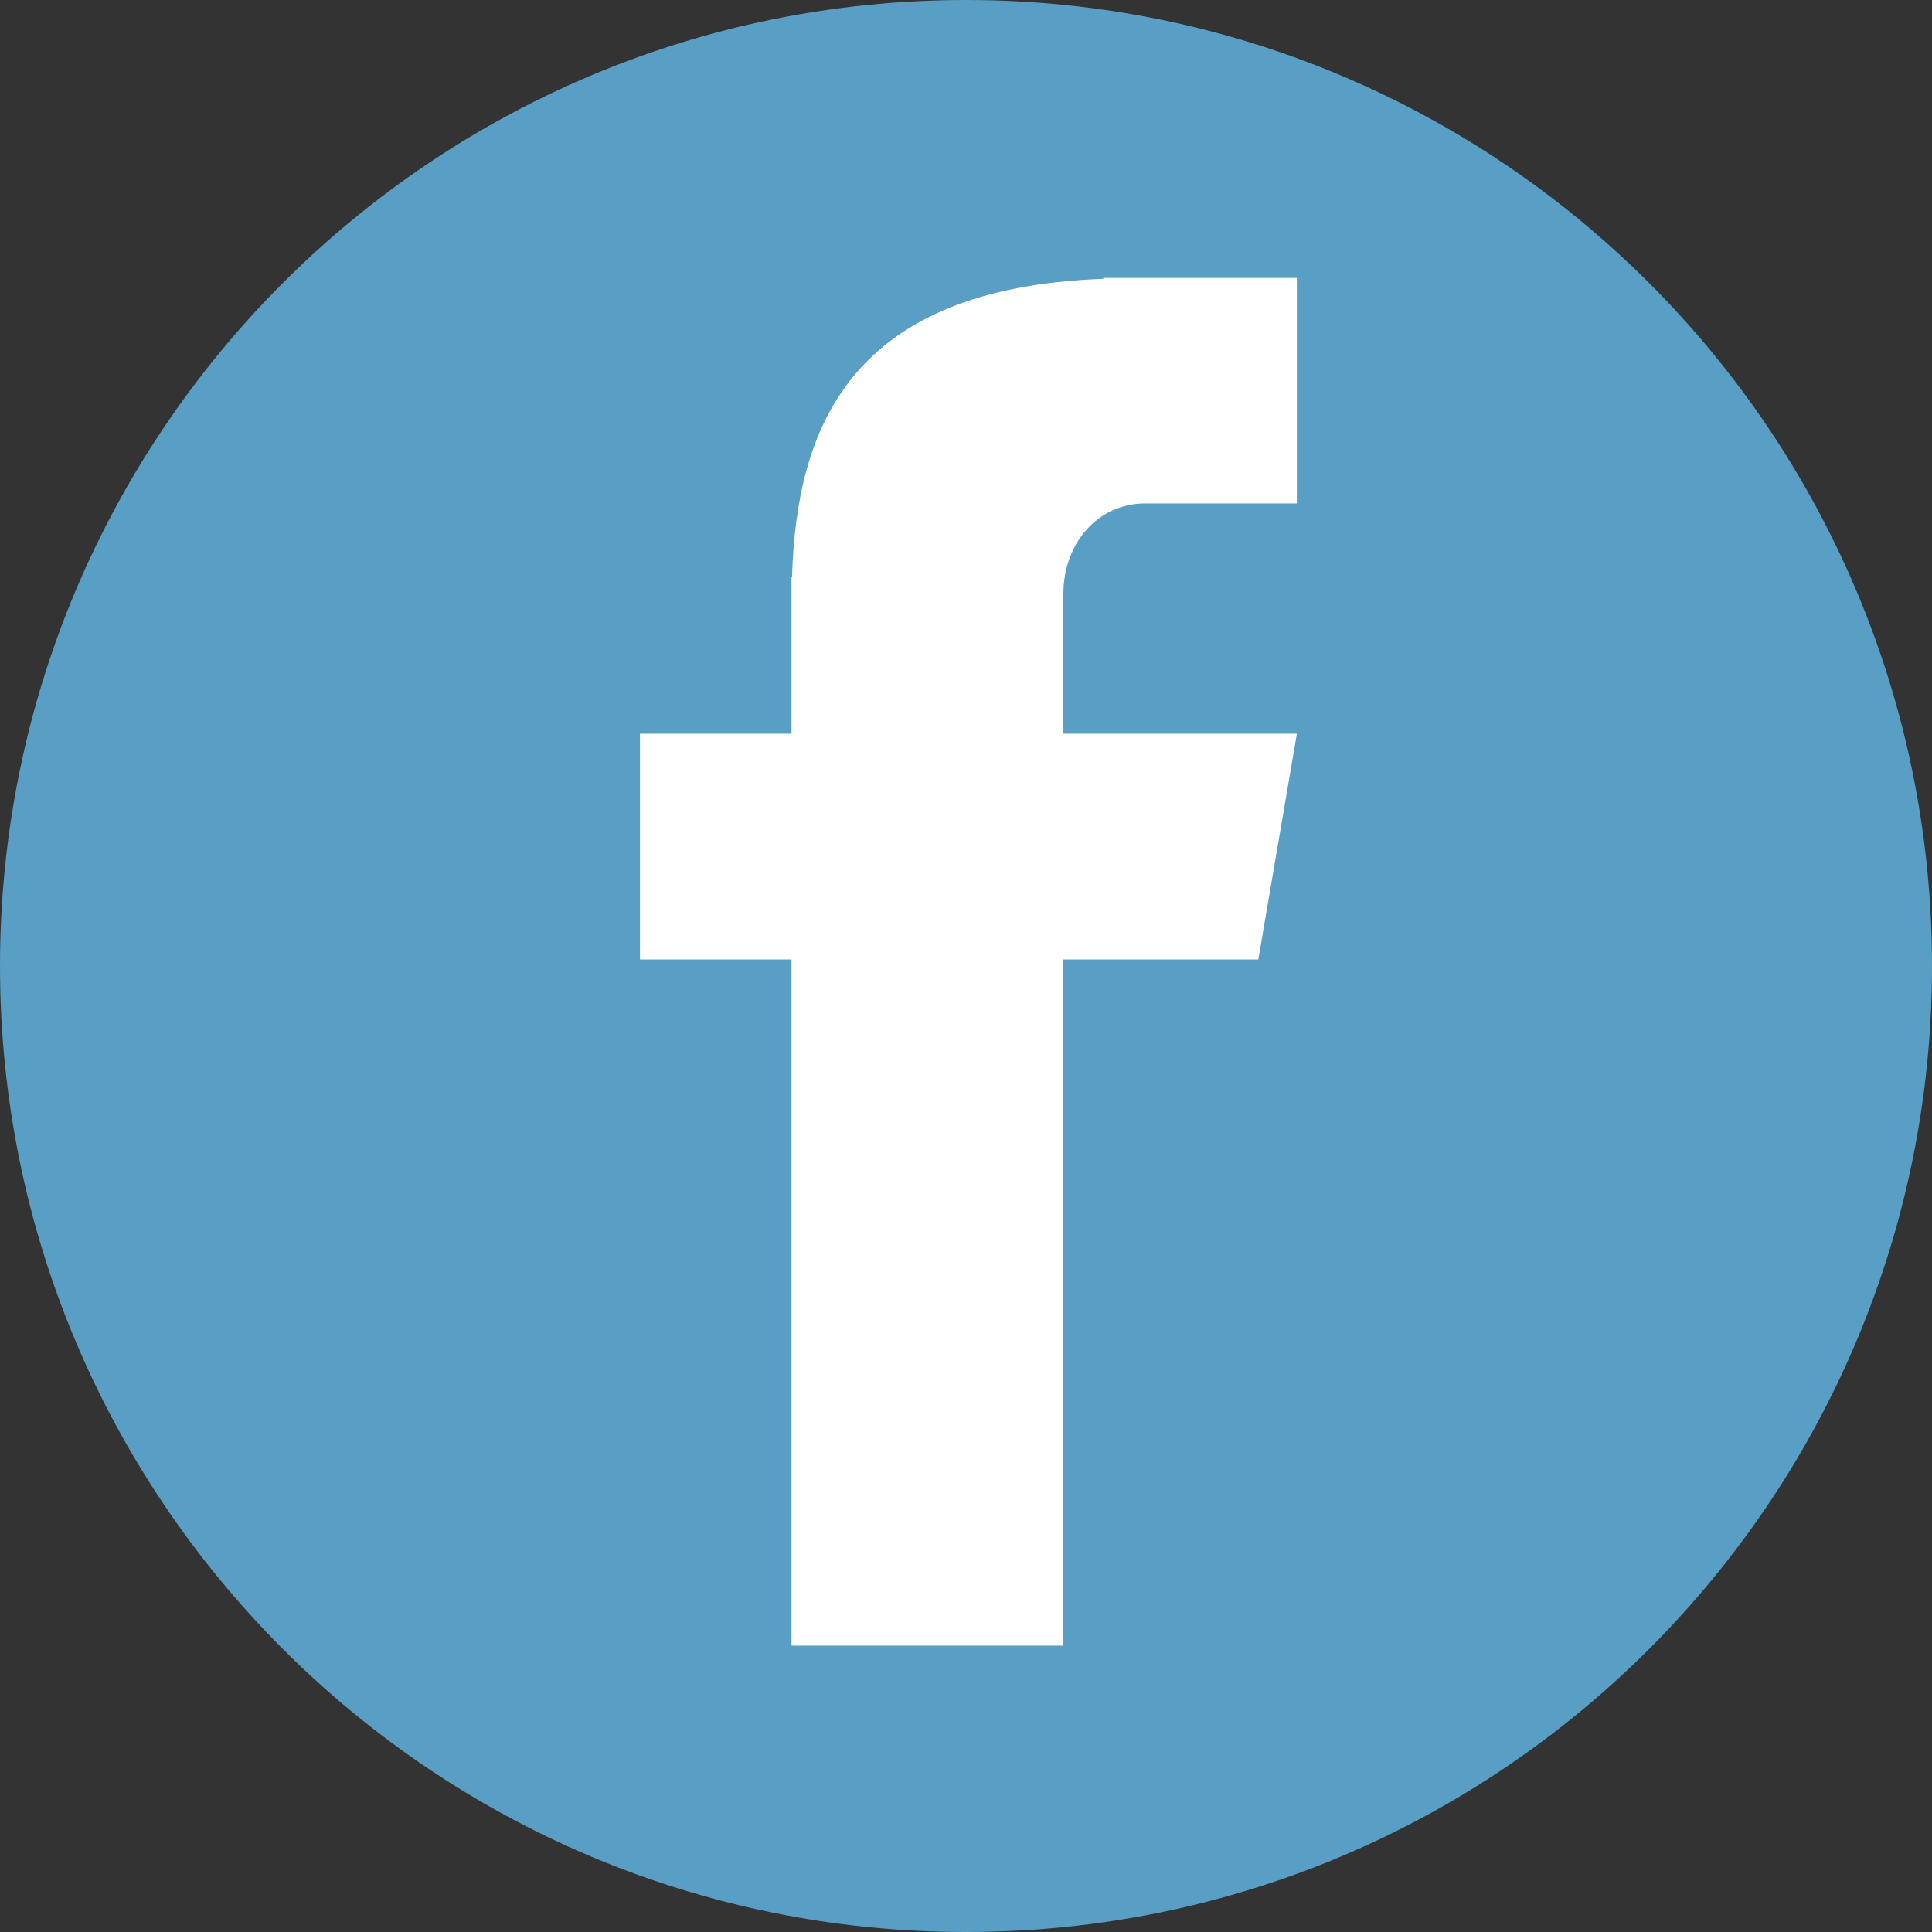 <?xml version="1.0"?>
<svg xmlns="http://www.w3.org/2000/svg" xmlns:xlink="http://www.w3.org/1999/xlink" width="40" zoomAndPan="magnify" viewBox="0 0 75 75" height="40" preserveAspectRatio="xMidYMid meet" version="1.0"><rect x="0" y="0" width="75" height="75" fill="#333333" stroke="none"/><defs><clipPath id="d9d50e0c76"><path d="M 37.5 0 C 16.789 0 0 16.789 0 37.5 C 0 58.211 16.789 75 37.5 75 C 58.211 75 75 58.211 75 37.5 C 75 16.789 58.211 0 37.5 0 Z M 37.5 0 " clip-rule="nonzero"/></clipPath><clipPath id="444f28694d"><path d="M 24.844 10.711 L 50.344 10.711 L 50.344 63.961 L 24.844 63.961 Z M 24.844 10.711 " clip-rule="nonzero"/></clipPath></defs><g clip-path="url(#d9d50e0c76)"><rect x="-7.5" width="90" fill="#599ec4" y="-7.5" height="90" fill-opacity="1"/></g><g clip-path="url(#444f28694d)"><path fill="#ffffff" d="M 44.461 19.543 L 50.344 19.543 L 50.344 10.789 L 42.832 10.789 L 42.832 10.824 C 32.953 11.18 30.918 16.641 30.746 22.41 L 30.727 22.41 L 30.727 28.484 L 24.844 28.484 L 24.844 37.246 L 30.727 37.246 L 30.727 63.883 L 41.281 63.883 L 41.281 37.246 L 48.848 37.246 L 50.344 28.484 L 41.281 28.484 L 41.281 23.047 C 41.281 21.117 42.594 19.543 44.461 19.543 Z M 44.461 19.543 " fill-opacity="1" fill-rule="nonzero"/></g></svg>
